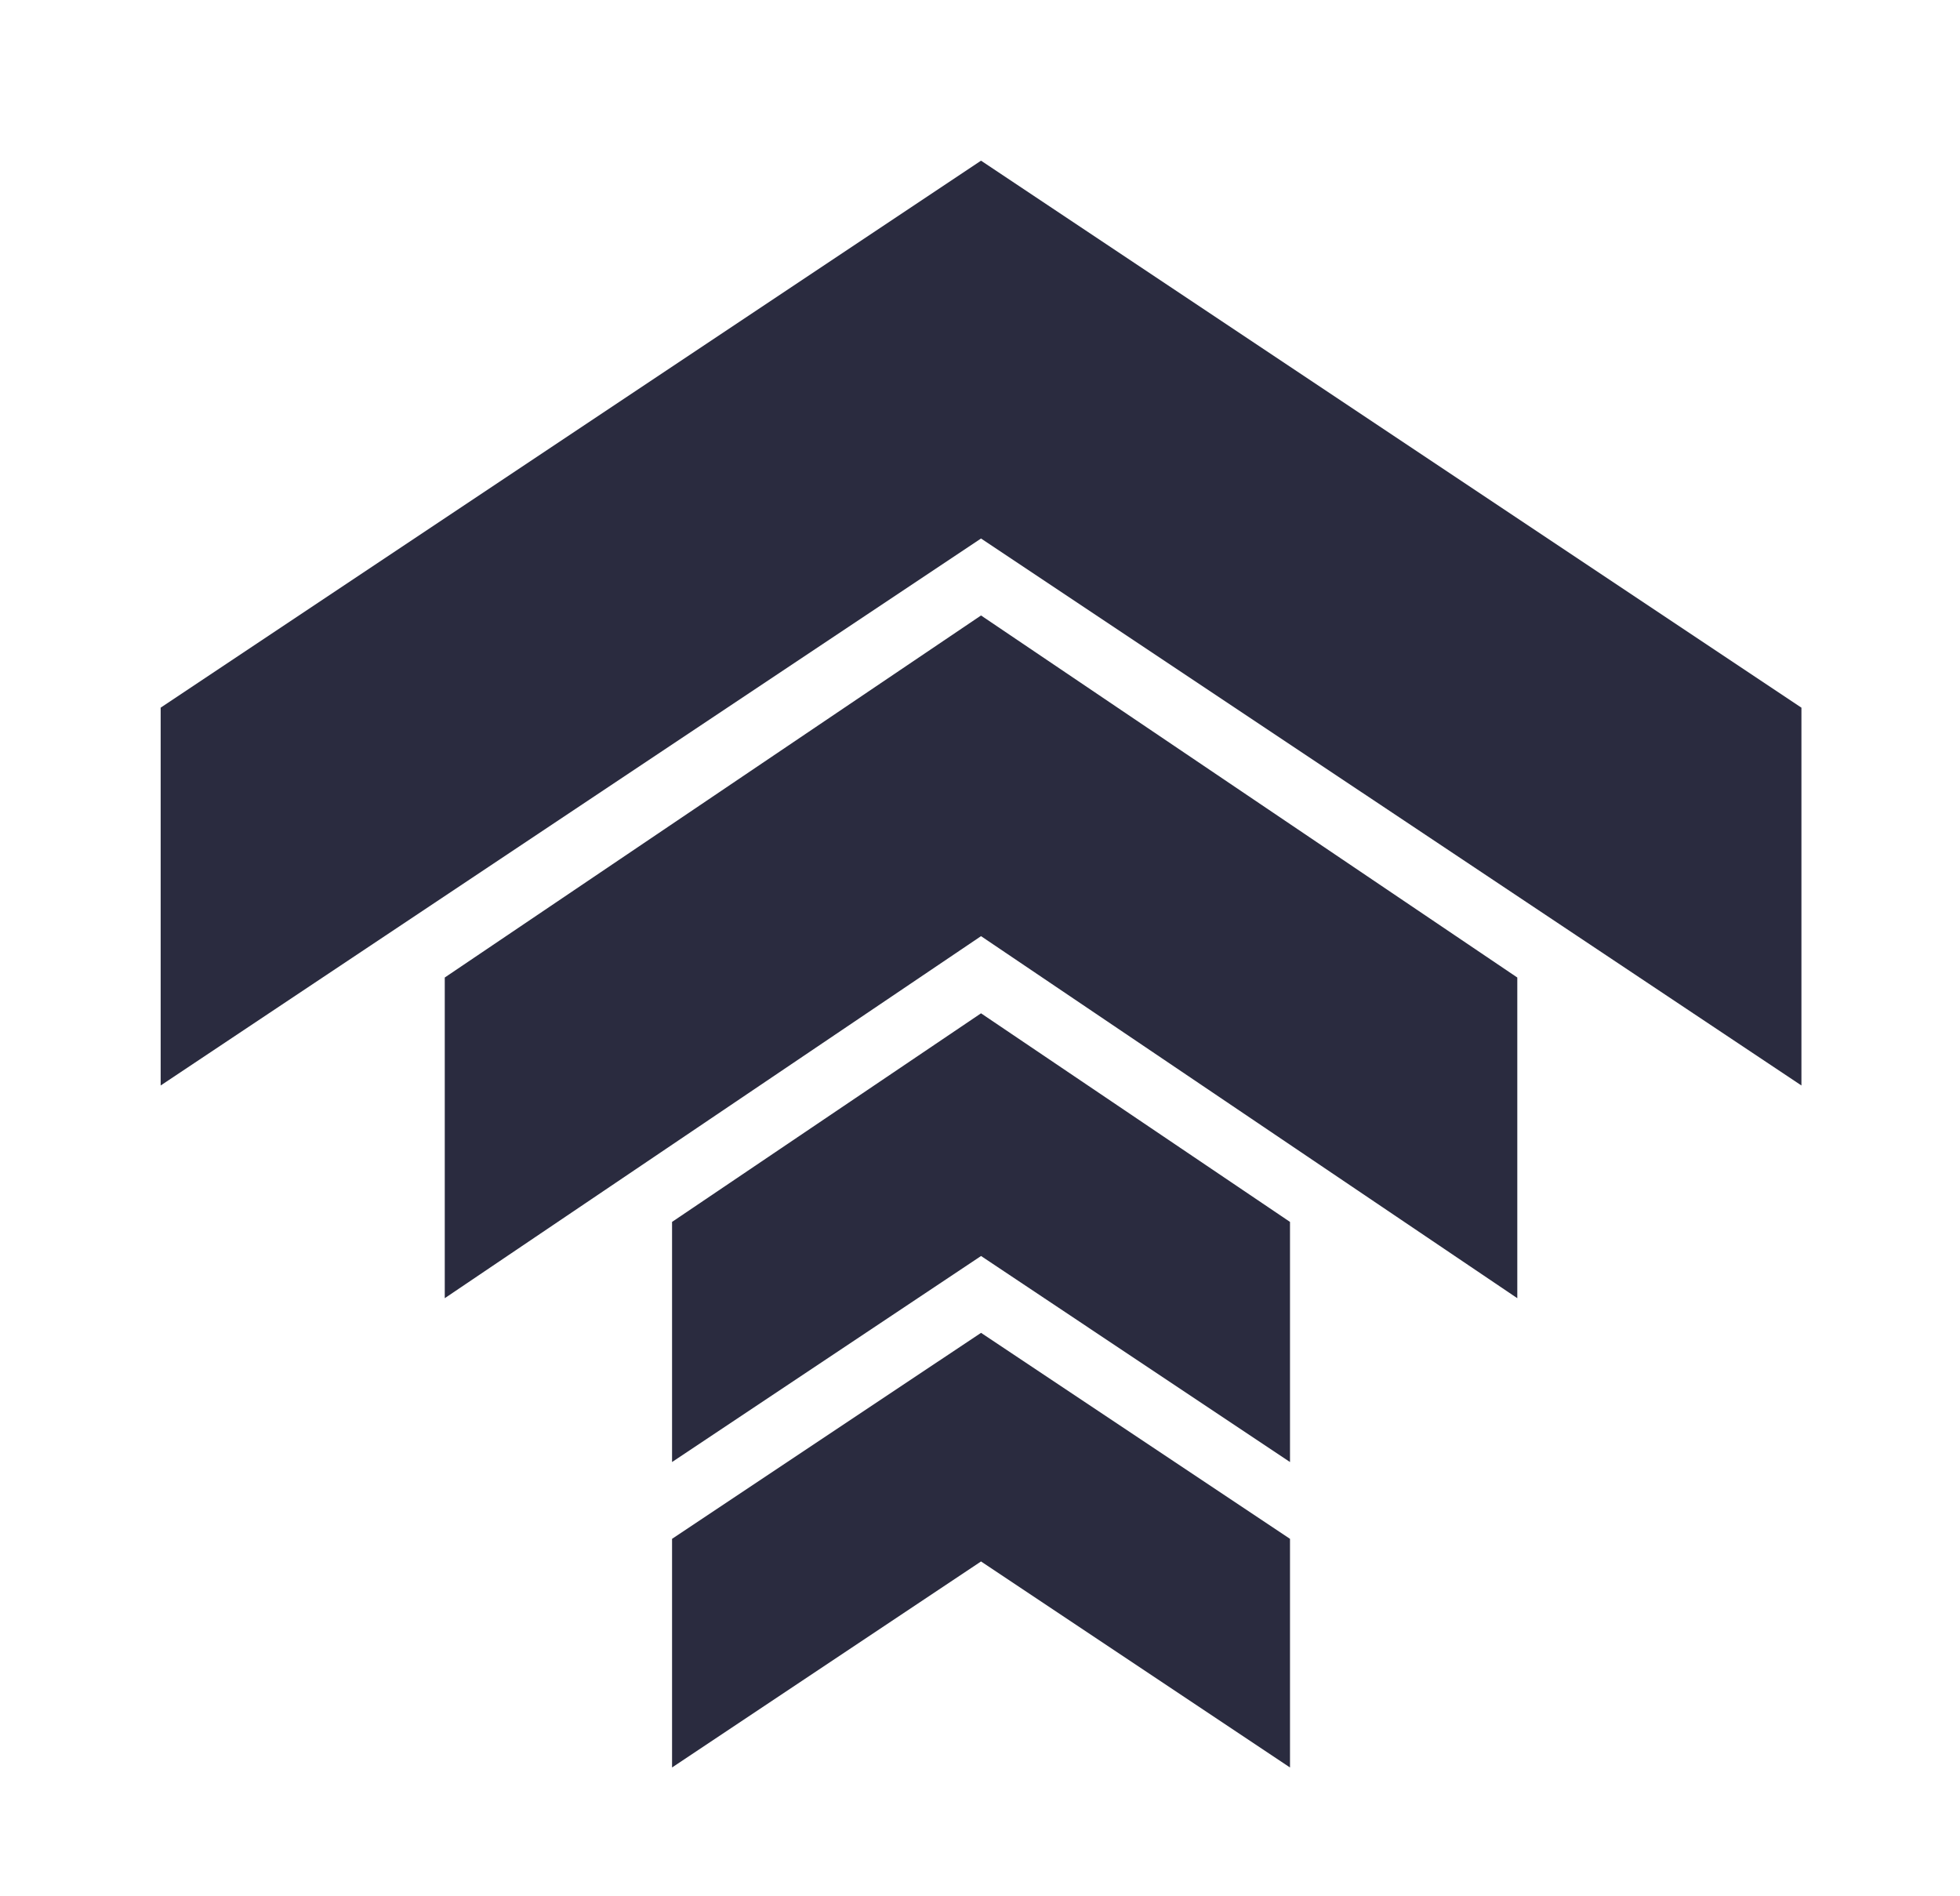 <svg width="61" height="59" viewBox="0 0 61 59" fill="none" xmlns="http://www.w3.org/2000/svg">
<g id="Group 4">
<g id="Vector" filter="url(#filter0_d_22_58)">
<path d="M25.532 0L0 17.021V28.778L25.532 11.757L51.065 28.778V17.021L25.532 0ZM25.532 14.152L8.842 25.418V35.397L25.532 24.131L42.222 35.397V25.418L25.532 14.152ZM25.532 26.532L15.916 33.023V40.495L25.532 34.084L35.148 40.495V33.023L25.532 26.532ZM25.532 36.475L15.916 42.885V50L25.532 43.589L35.148 50V42.885L25.532 36.475Z" fill="#2A2B3F"/>
</g>
</g>
<defs>
<filter id="filter0_d_22_58" x="0" y="0" width="60.065" height="59" filterUnits="userSpaceOnUse" color-interpolation-filters="sRGB">
<feFlood flood-opacity="0" result="BackgroundImageFix"/>
<feColorMatrix in="SourceAlpha" type="matrix" values="0 0 0 0 0 0 0 0 0 0 0 0 0 0 0 0 0 0 127 0" result="hardAlpha"/>
<feOffset dx="5" dy="5"/>
<feGaussianBlur stdDeviation="2"/>
<feComposite in2="hardAlpha" operator="out"/>
<feColorMatrix type="matrix" values="0 0 0 0 0 0 0 0 0 0 0 0 0 0 0 0 0 0 0.25 0"/>
<feBlend mode="normal" in2="BackgroundImageFix" result="effect1_dropShadow_22_58"/>
<feBlend mode="normal" in="SourceGraphic" in2="effect1_dropShadow_22_58" result="shape"/>
</filter>
</defs>
</svg>
